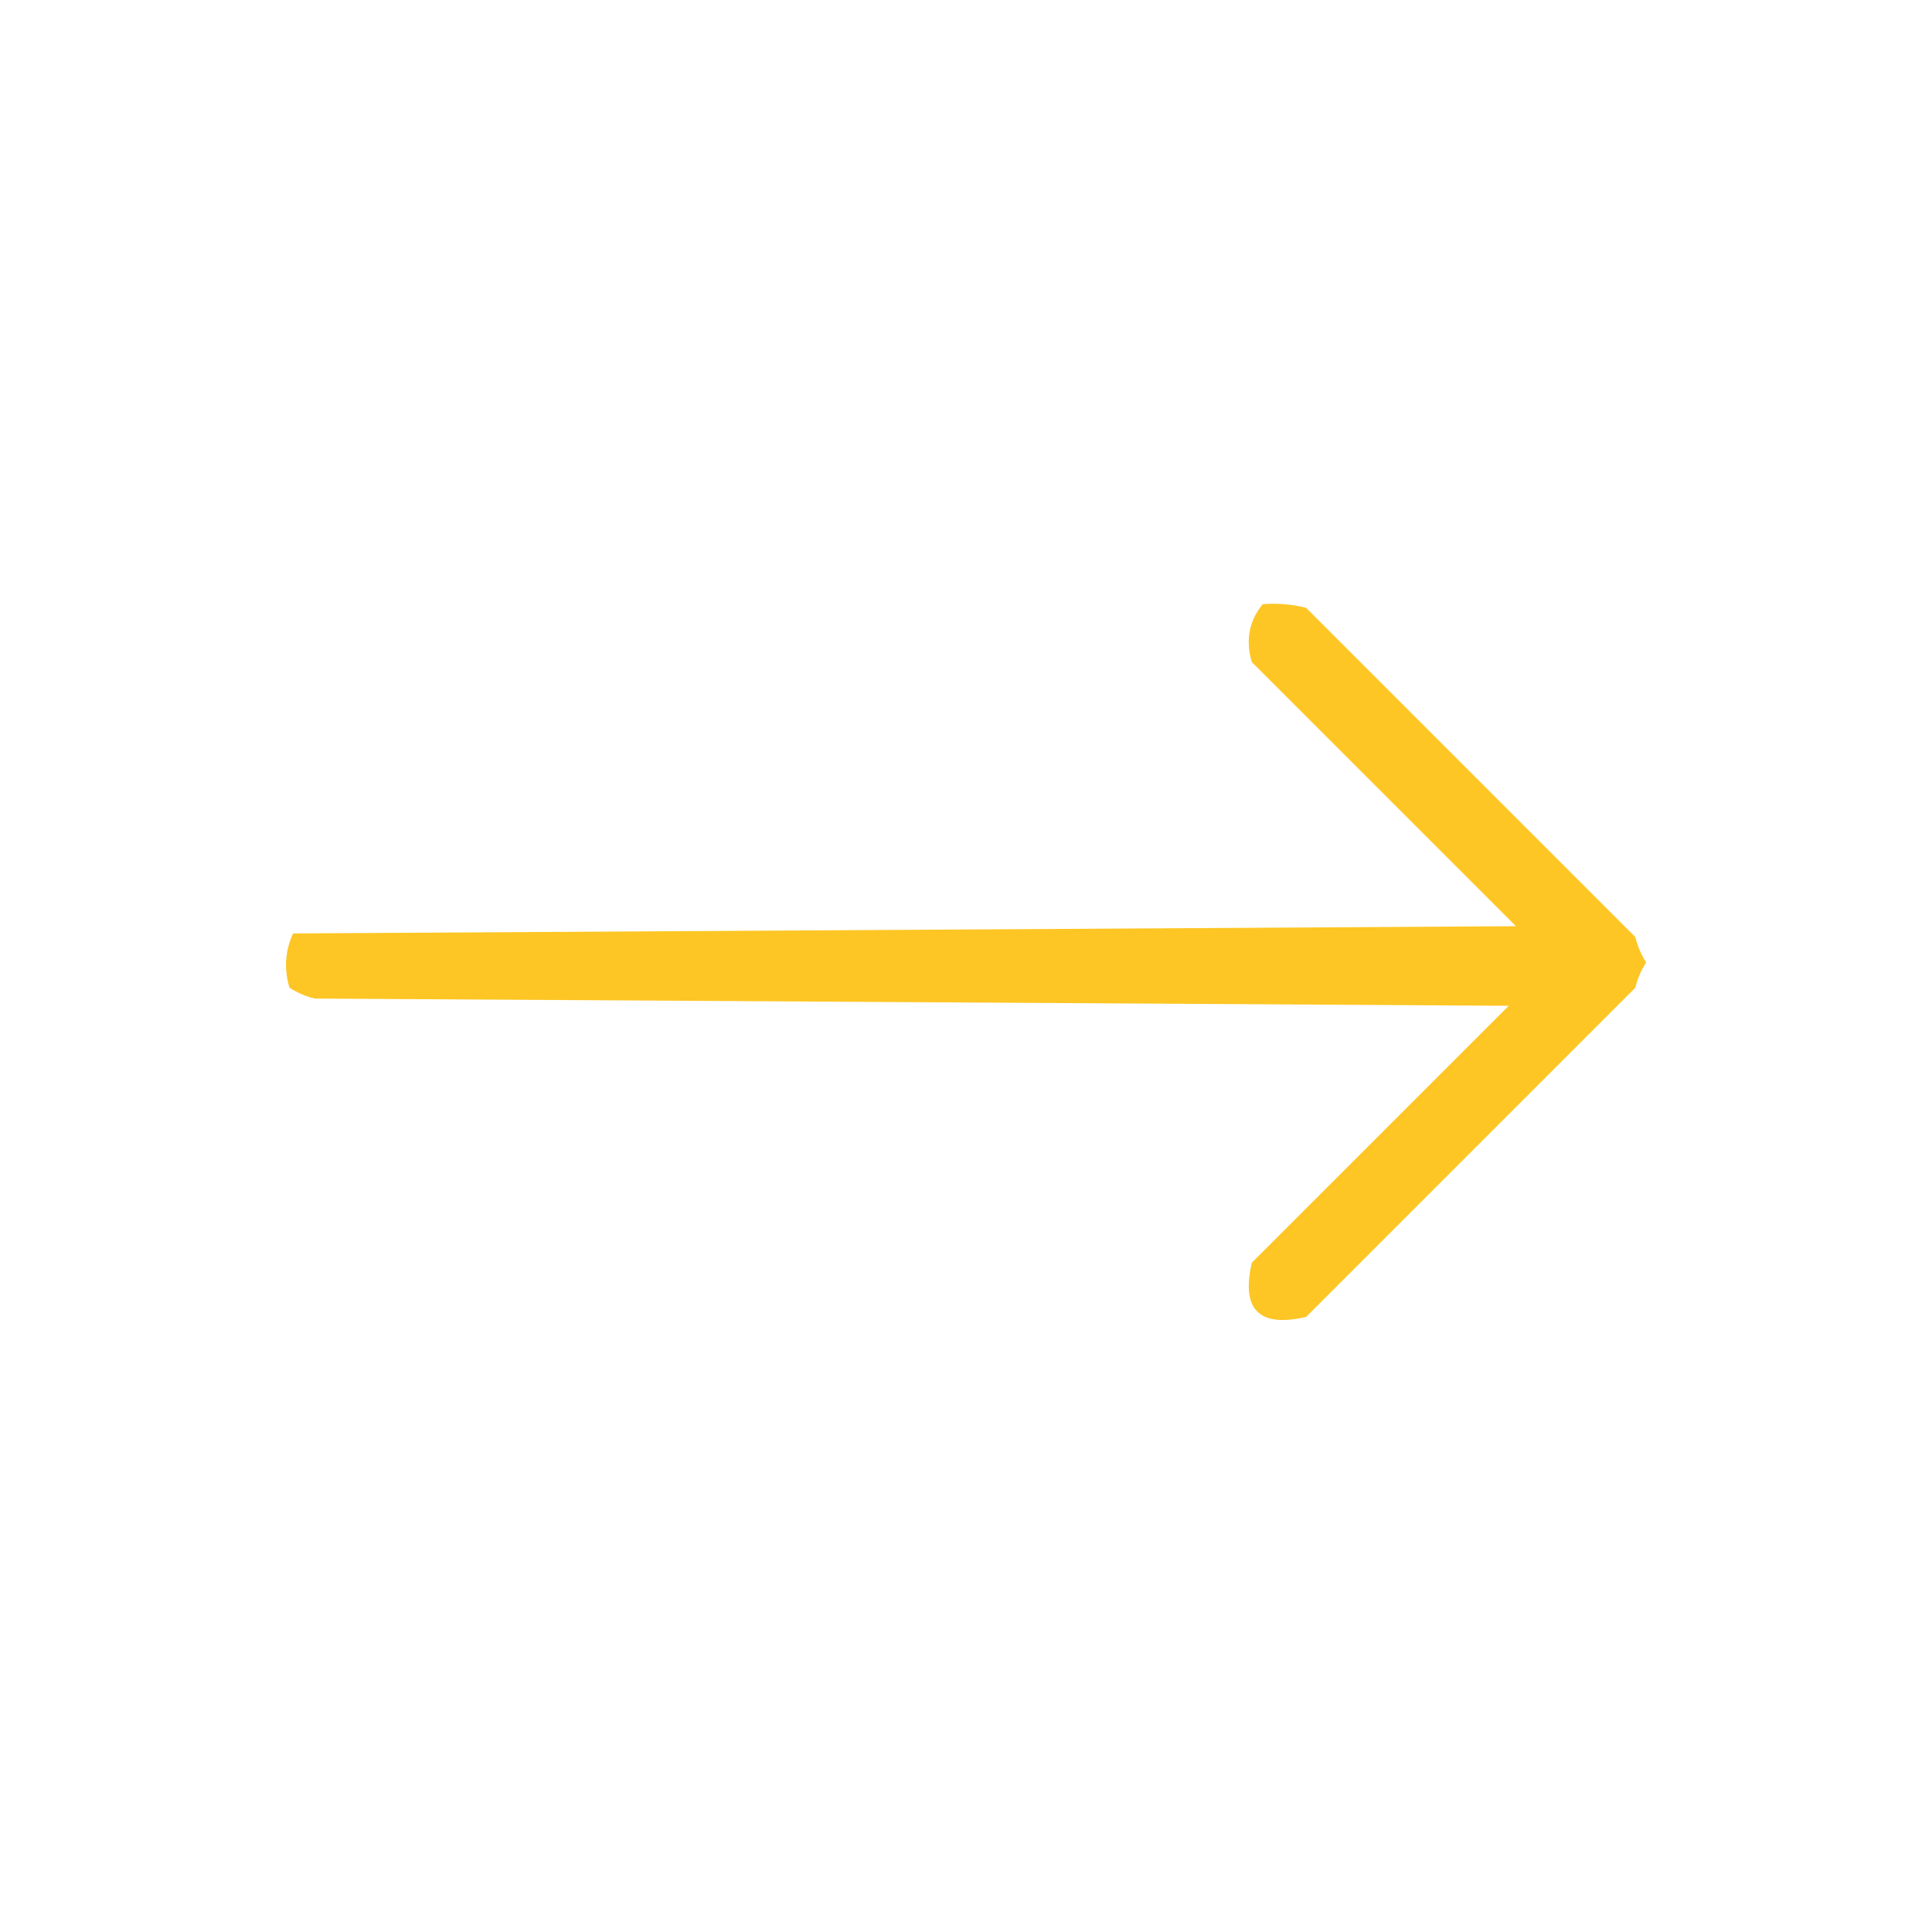 <?xml version="1.0" encoding="UTF-8"?>
<!DOCTYPE svg PUBLIC "-//W3C//DTD SVG 1.1//EN" "http://www.w3.org/Graphics/SVG/1.1/DTD/svg11.dtd">
<svg xmlns="http://www.w3.org/2000/svg" version="1.1" width="267px" height="267px" style="shape-rendering:geometricPrecision; text-rendering:geometricPrecision; image-rendering:optimizeQuality; fill-rule:evenodd; clip-rule:evenodd" xmlns:xlink="http://www.w3.org/1999/xlink">
<g><path style="opacity:0.906" fill="#fcc00f" d="M 174.5,83.5 C 176.527,83.338 178.527,83.504 180.5,84C 195.667,99.167 210.833,114.333 226,129.5C 226.309,130.766 226.809,131.933 227.5,133C 226.809,134.067 226.309,135.234 226,136.5C 210.833,151.667 195.667,166.833 180.5,182C 174,183.5 171.5,181 173,174.5C 184.833,162.667 196.667,150.833 208.5,139C 153.5,138.667 98.5,138.333 43.5,138C 42.234,137.691 41.067,137.191 40,136.5C 39.231,133.901 39.398,131.401 40.5,129C 96.833,128.667 153.167,128.333 209.5,128C 197.333,115.833 185.167,103.667 173,91.5C 172.109,88.502 172.609,85.836 174.5,83.5 Z"/></g>
</svg>
